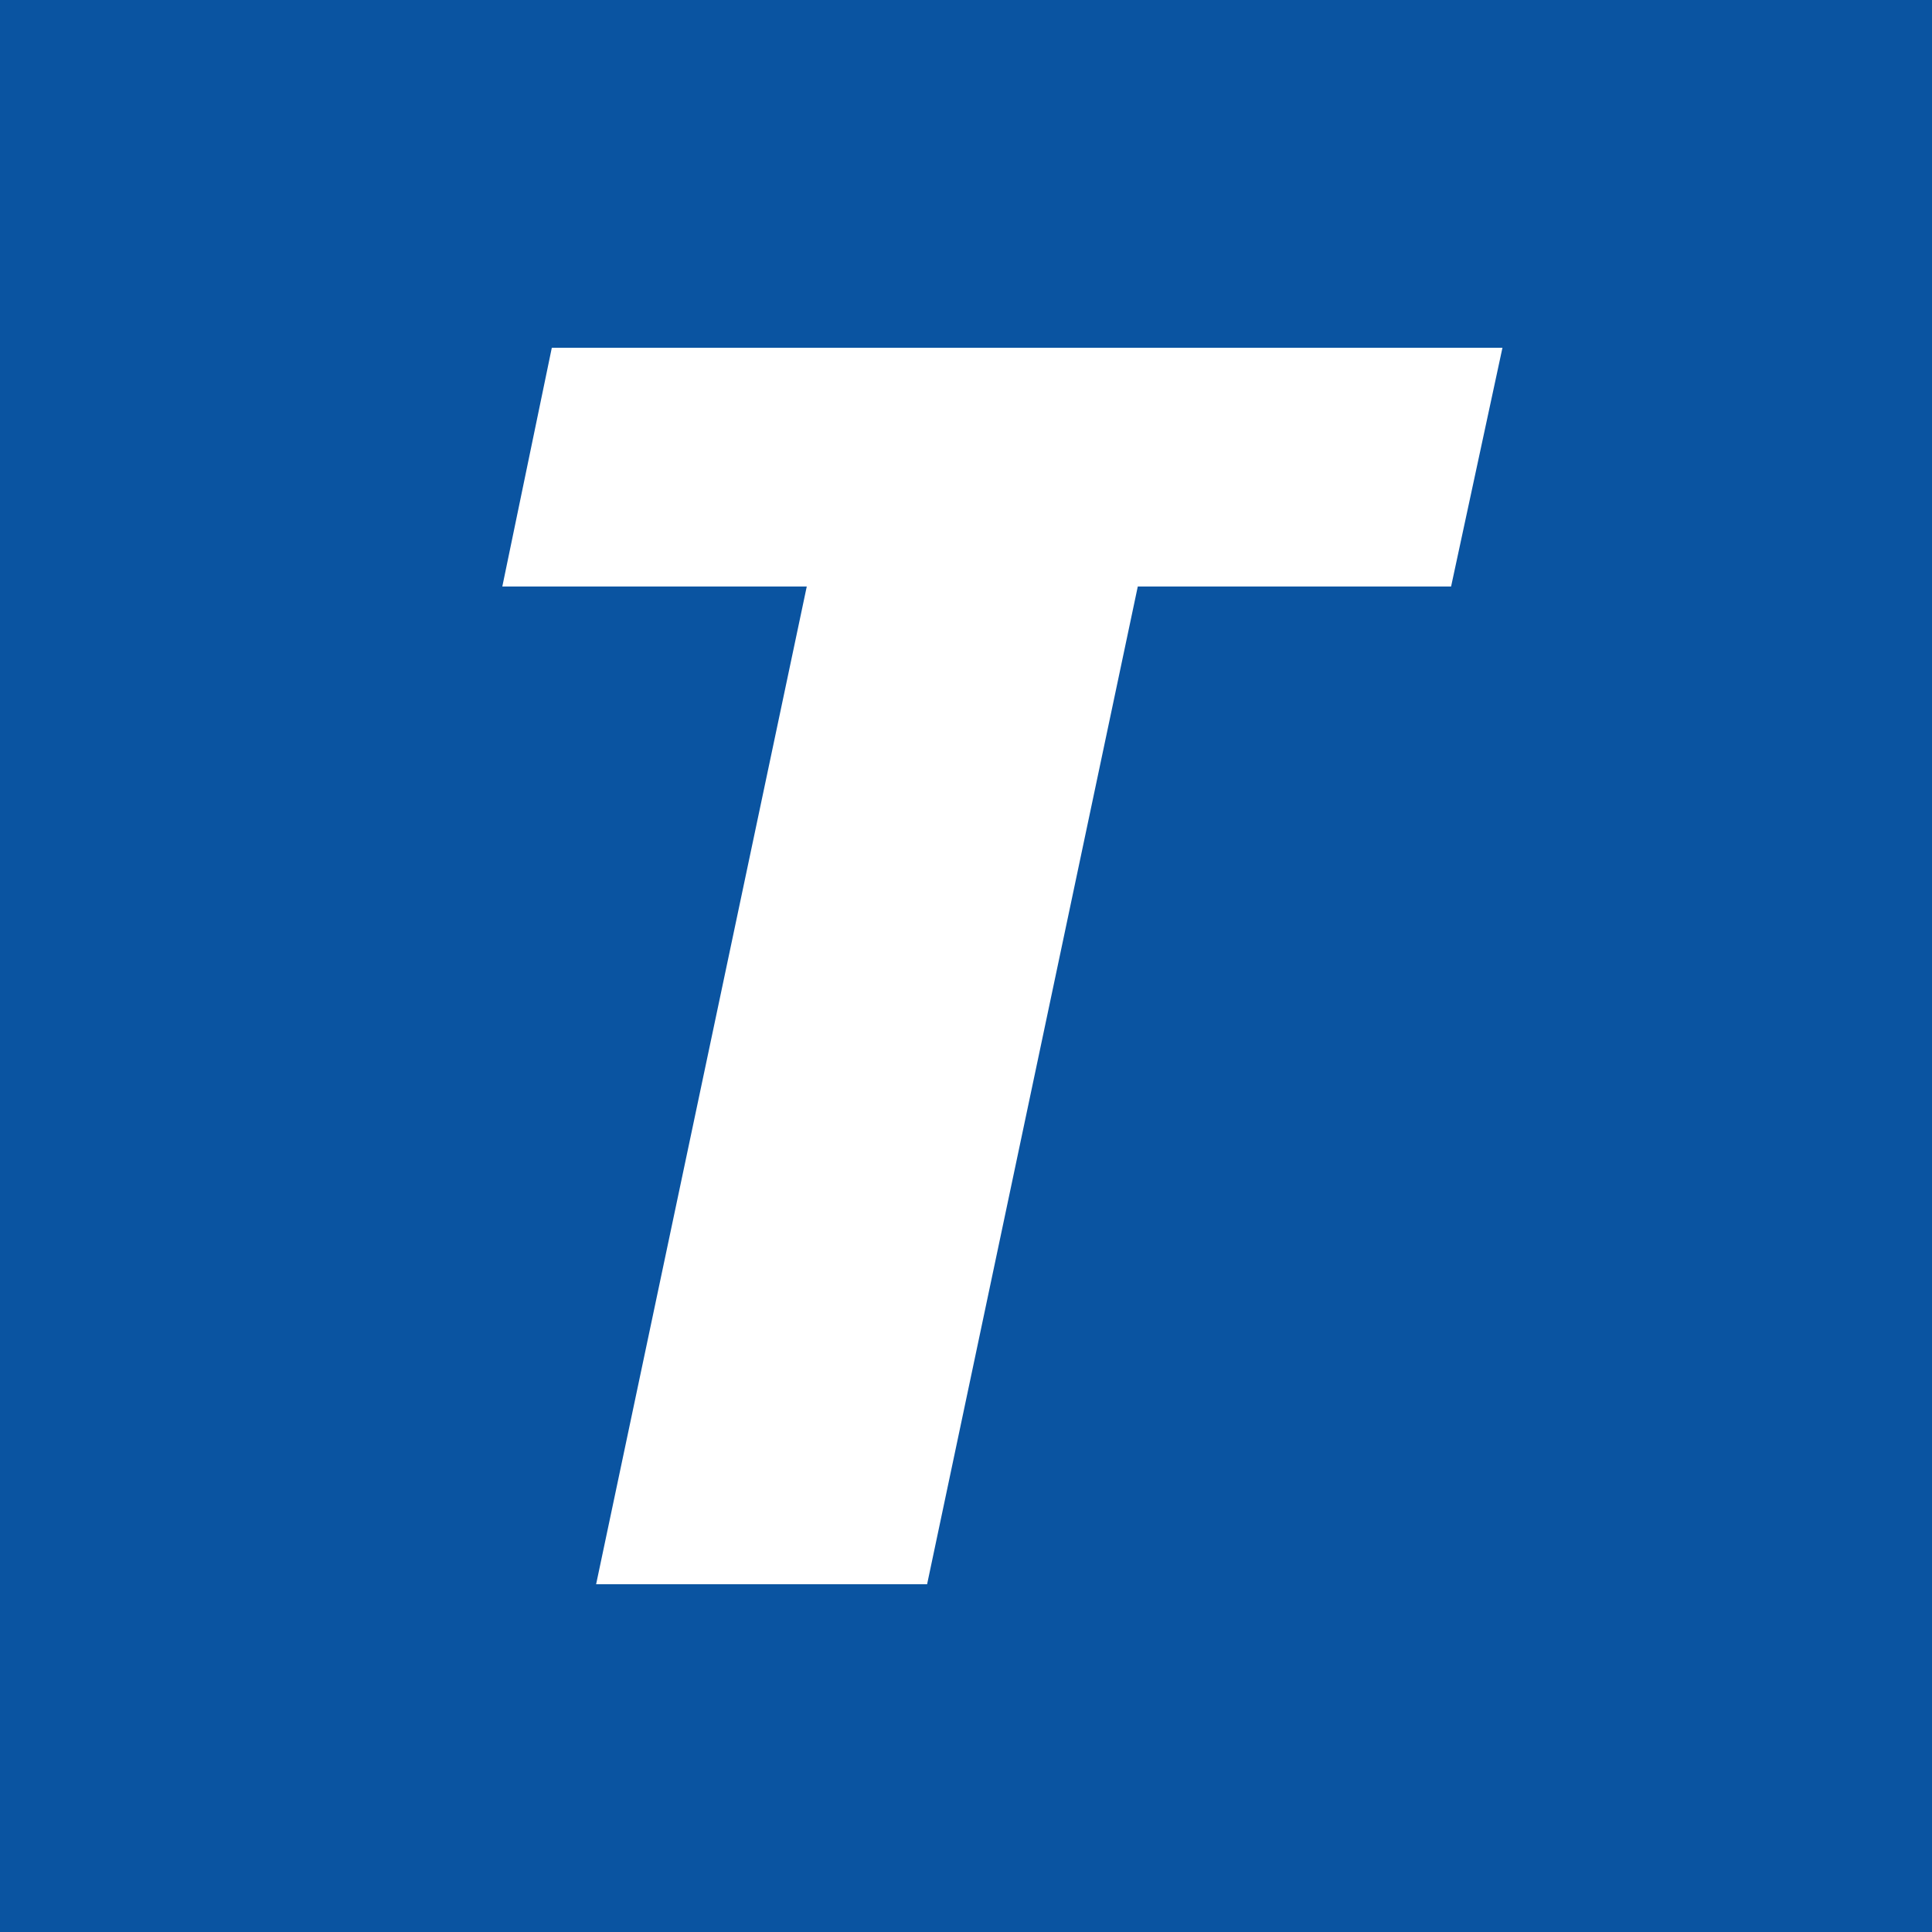 <svg xmlns="http://www.w3.org/2000/svg" fill="none" viewBox="0 0 60 60" height="60" width="60">
<g id="Logo's/05 - Favicon/TR">
<rect fill="#0A54A1" height="60" width="60" id="Achtergrond"></rect>
<path fill="white" d="M17.137 10.8L15.6 18.214H25.055L18.513 49.2H28.792L35.335 18.214H45.065L46.66 10.8H17.137Z" id="T"></path>
</g>
</svg>
